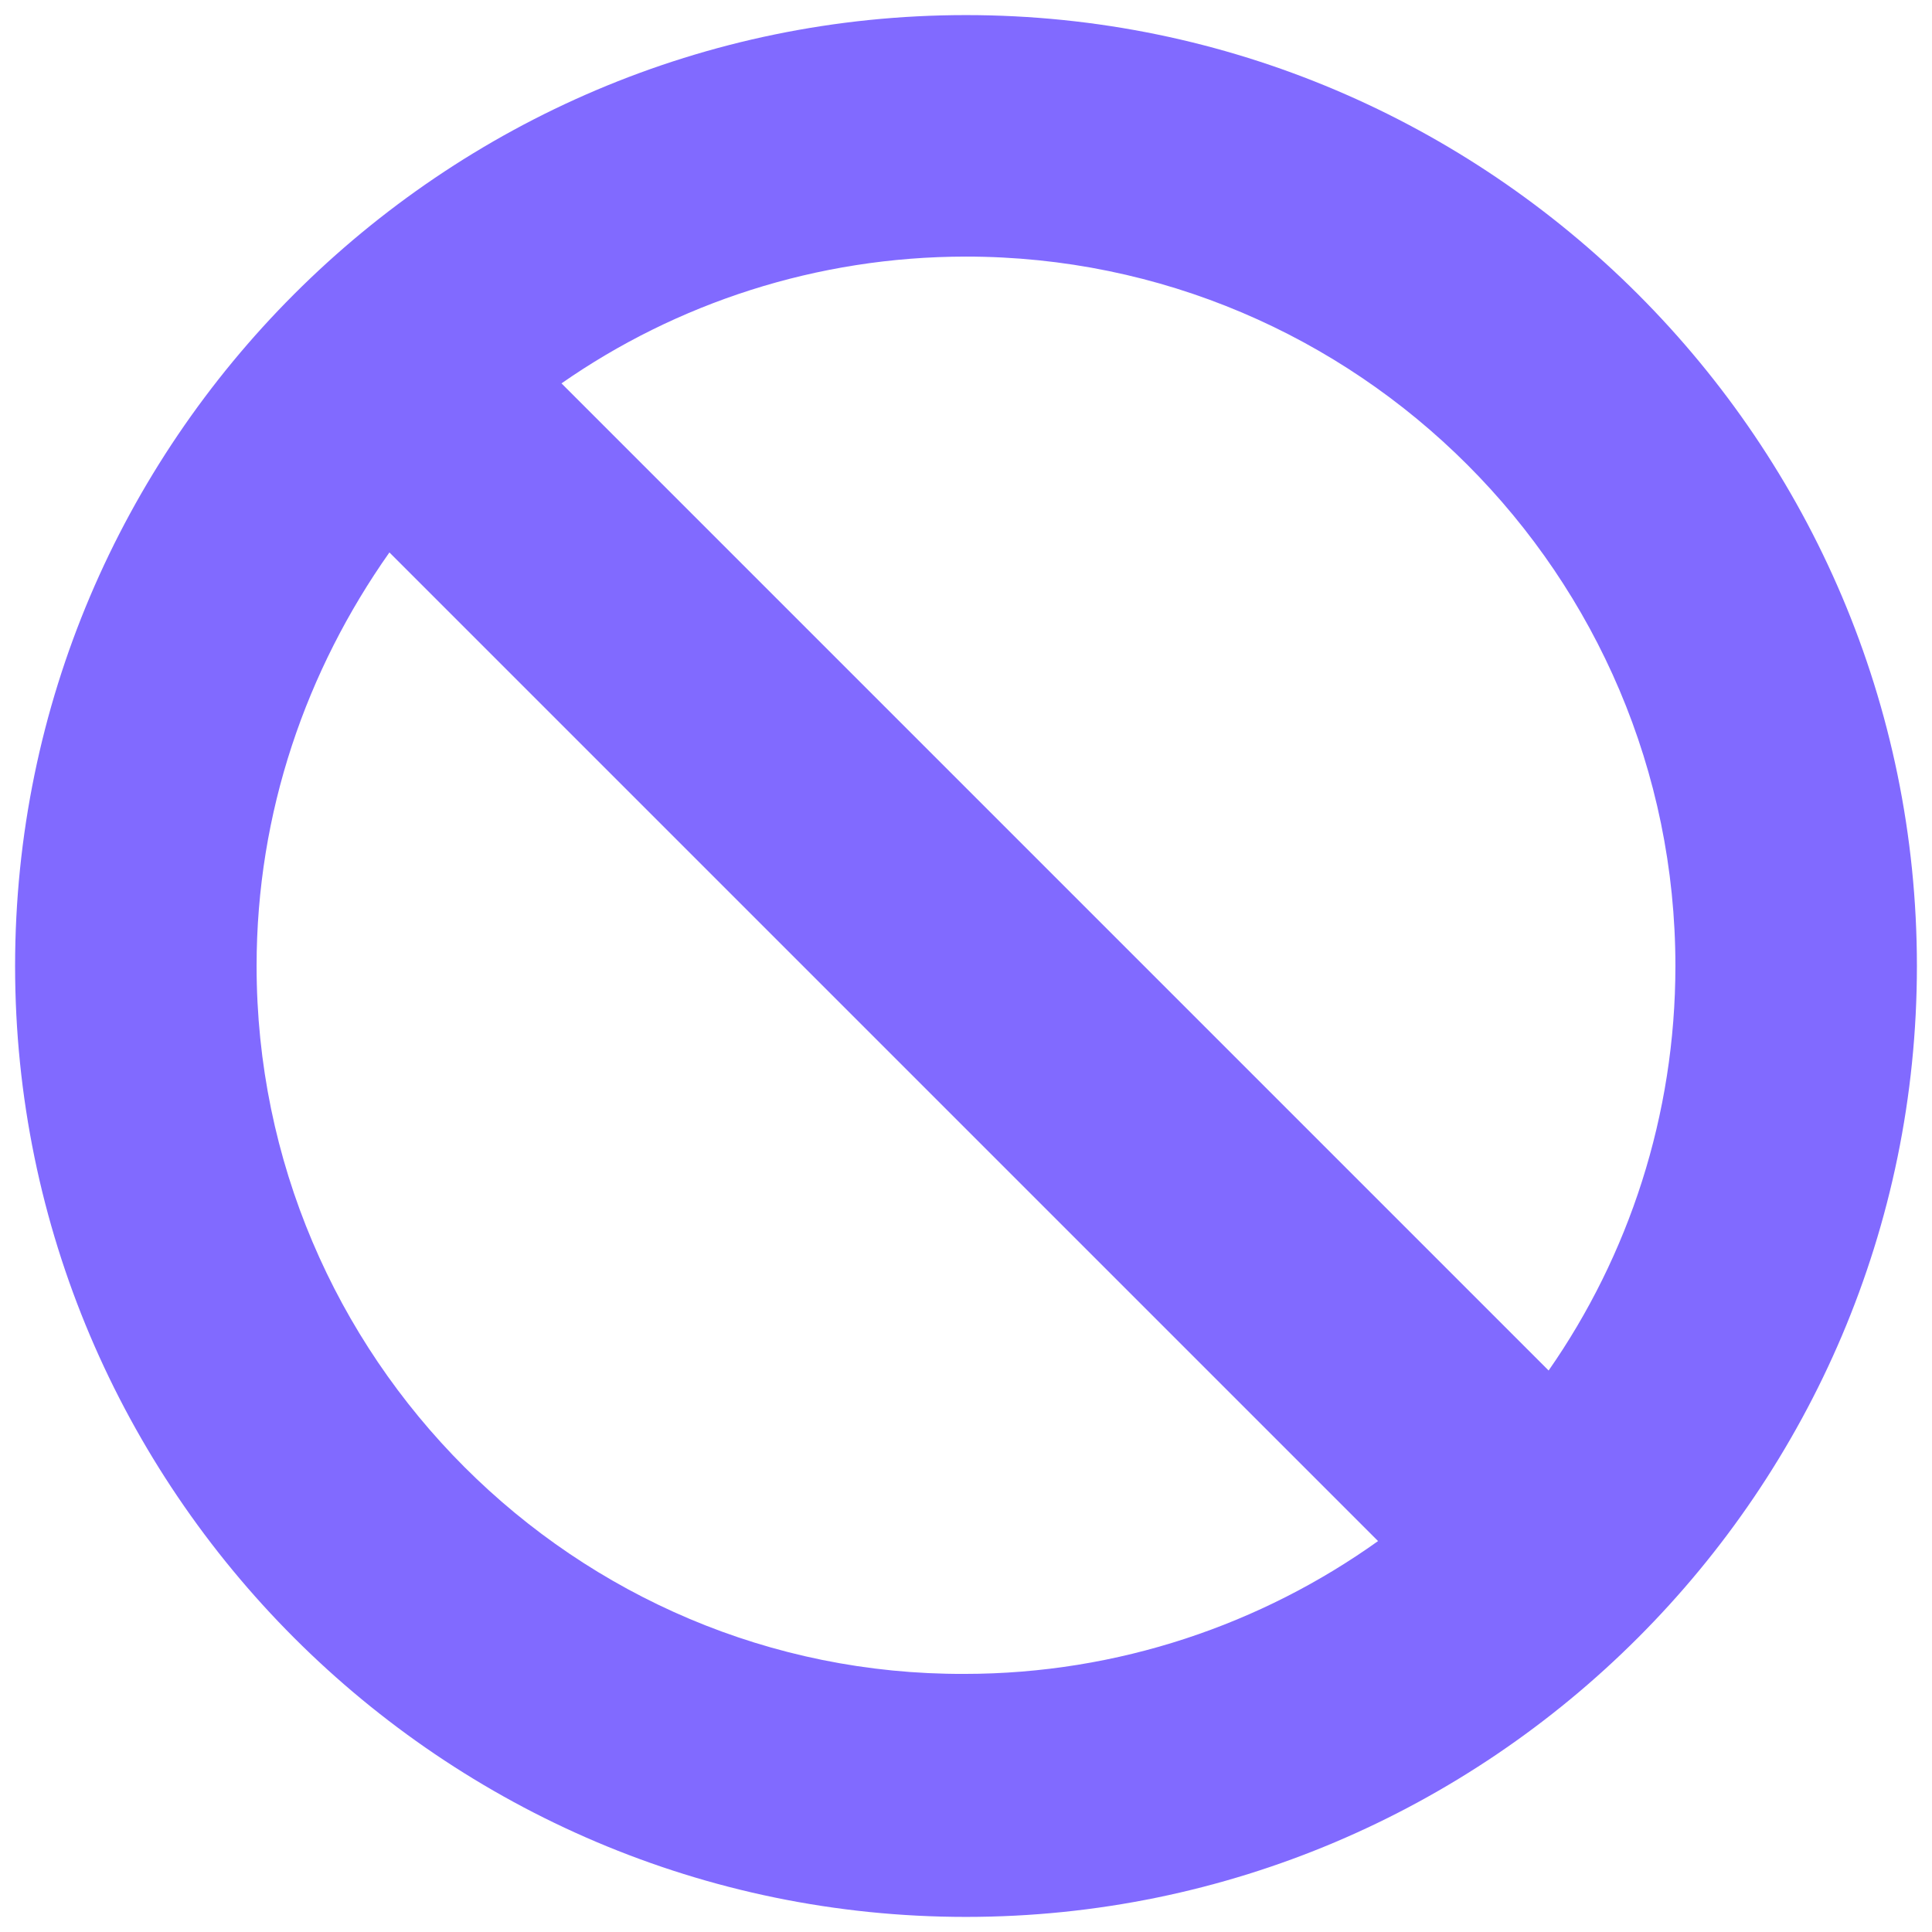 <?xml version="1.0" encoding="utf-8"?>
<!-- Generator: Adobe Illustrator 23.0.2, SVG Export Plug-In . SVG Version: 6.00 Build 0)  -->
<svg version="1.1" id="Layer_2" xmlns="http://www.w3.org/2000/svg" xmlns:xlink="http://www.w3.org/1999/xlink" x="0px" y="0px"
	 viewBox="0 0 128 128" style="enable-background:new 0 0 128 128;" xml:space="preserve">
<style type="text/css">
	.st0{fill:#816AFF;}
</style>
<path class="st0" d="M64,1C29.3,1,1,29.3,1,64s28.3,63,63,63s63-28.3,63-63S98.7,1,64,1z M111,64c0,9.9-3.1,19.2-8.4,26.8L37.2,25.4
	C44.8,20.1,54.1,17,64,17C89.9,17,111,38.1,111,64z M17,64c0-10.2,3.3-19.6,8.8-27.4l65.5,65.5c-7.7,5.5-17.2,8.8-27.4,8.8
	C38.1,111,17,89.9,17,64z"/>
</svg>
